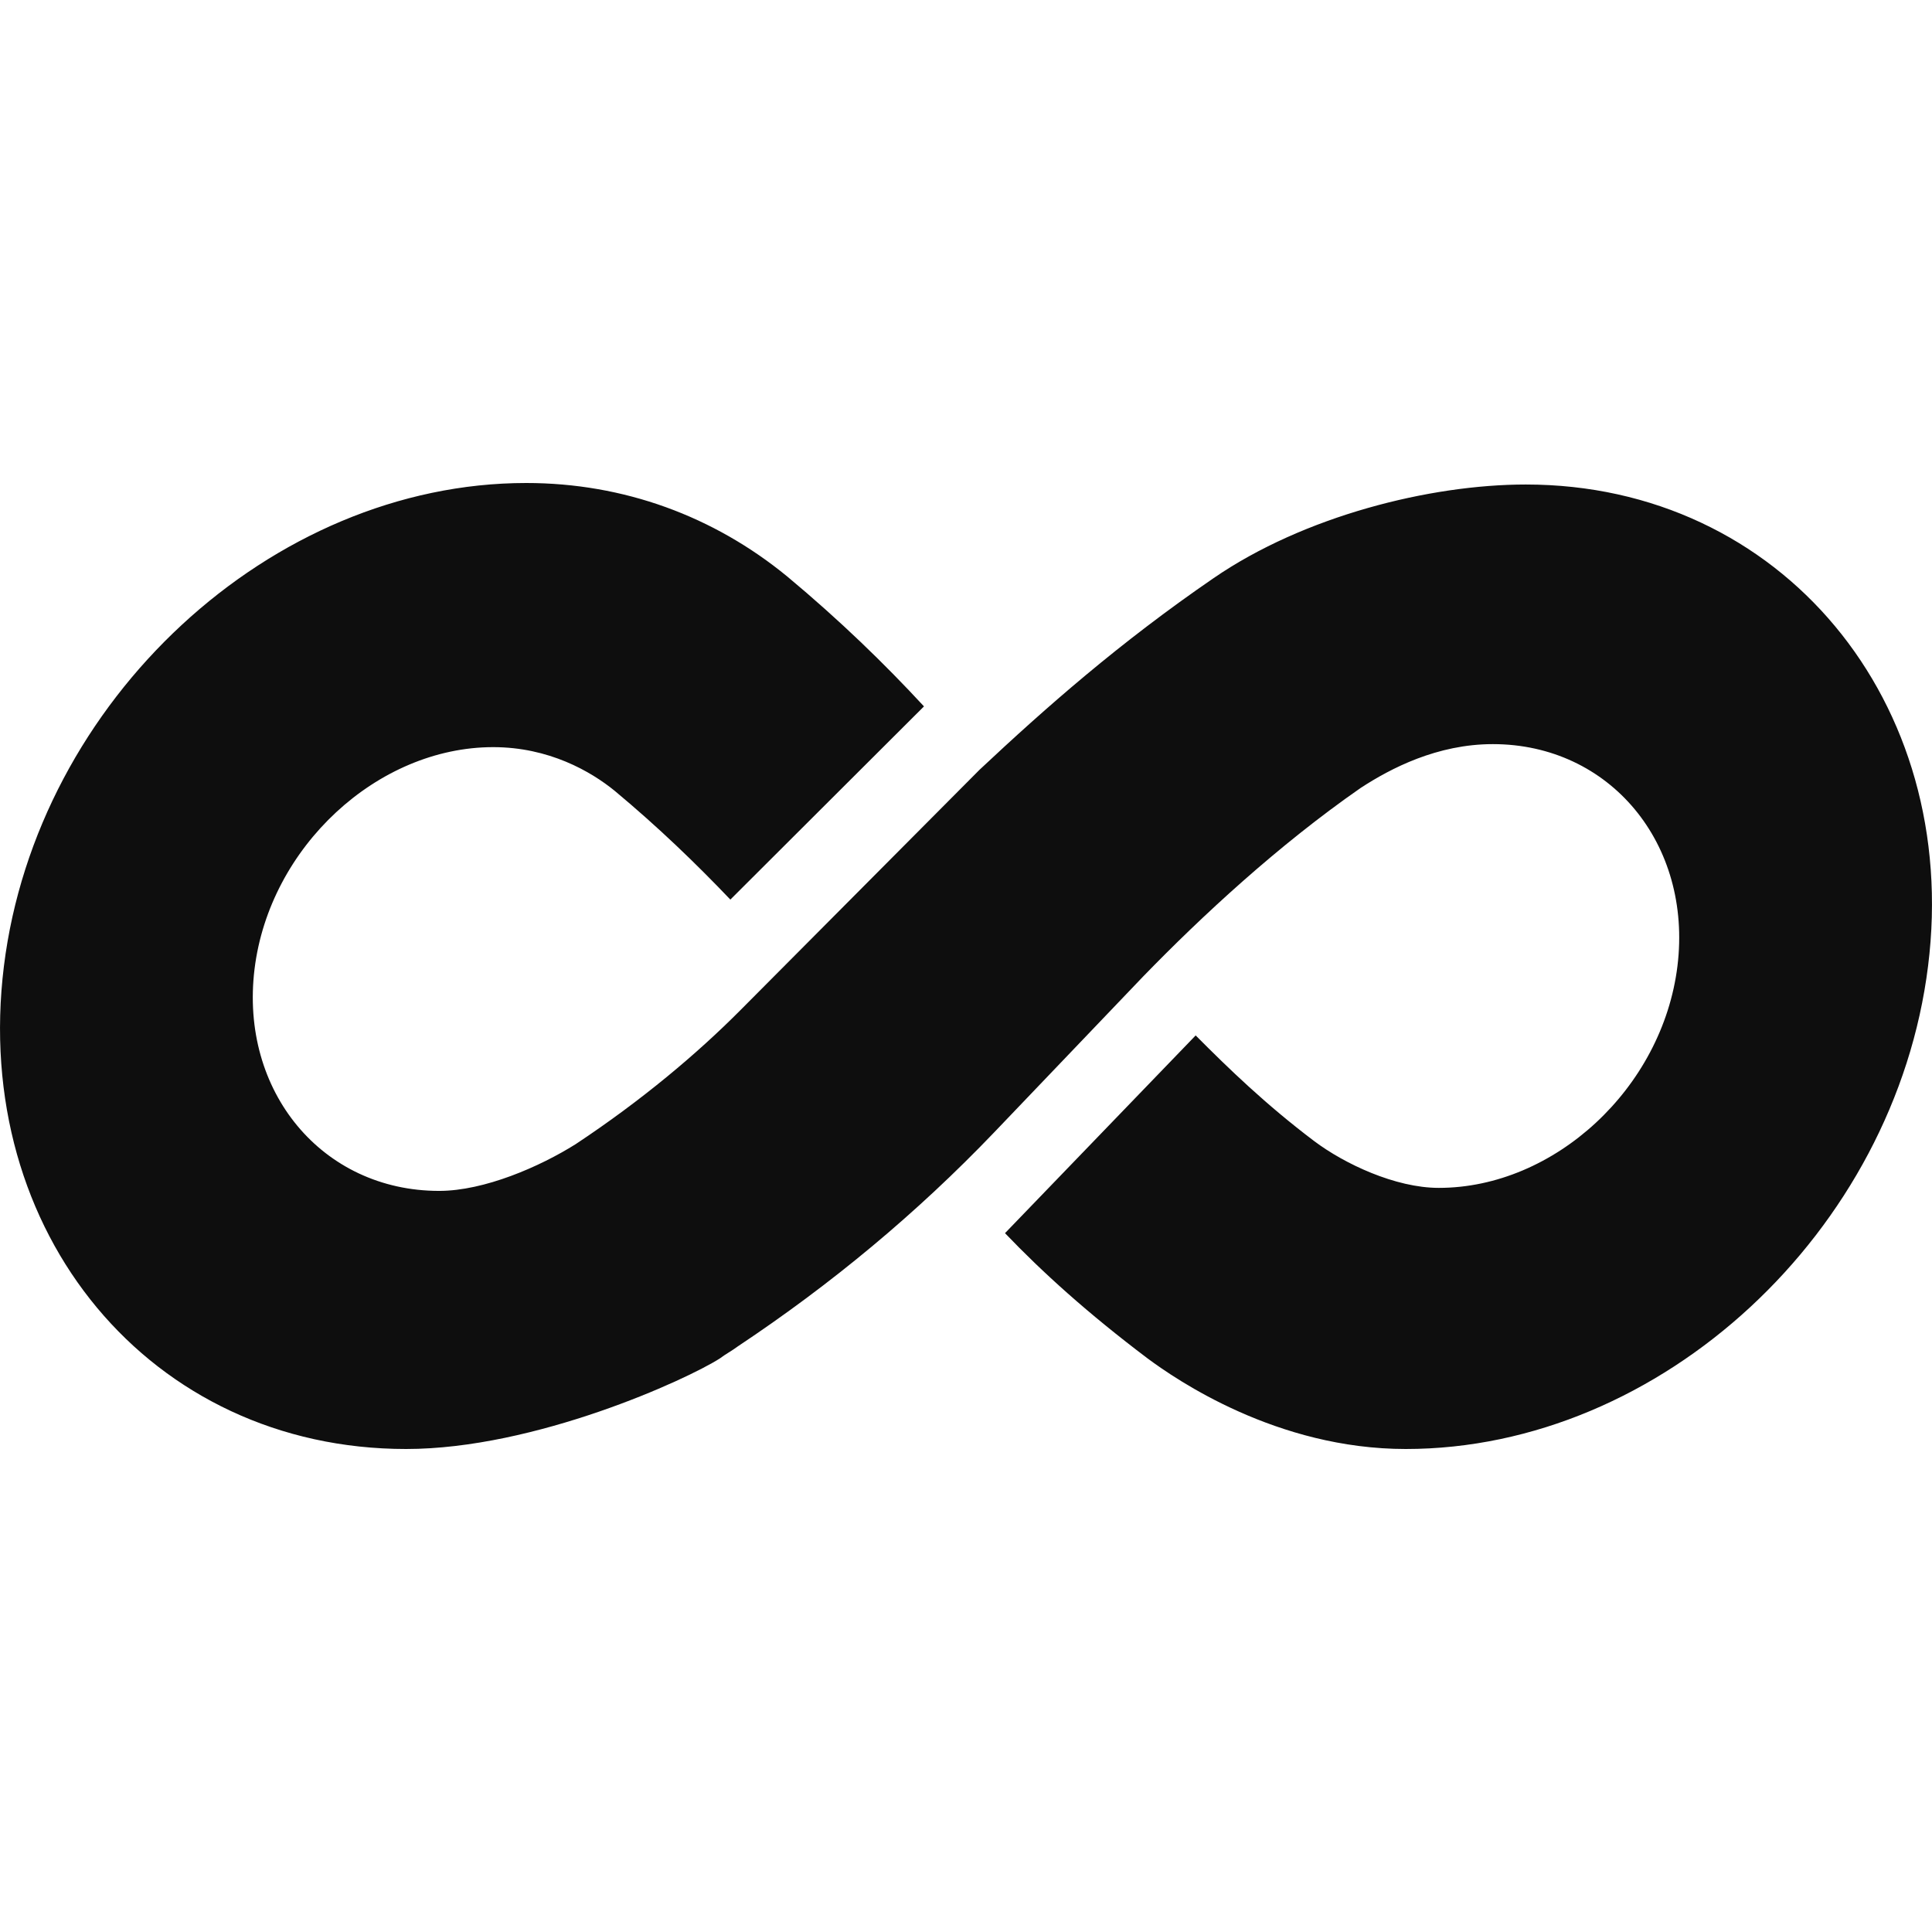 <?xml version="1.0" encoding="UTF-8"?> <svg xmlns="http://www.w3.org/2000/svg" width="32" height="32" viewBox="0 0 32 32" fill="none"><path d="M25.273 8.025C23.681 8.025 21.593 8.55 20.102 9.575C18.535 10.65 17.317 11.725 16.224 12.75L12.27 16.725C11.55 17.45 10.63 18.225 9.536 18.95C8.94 19.325 8.02 19.725 7.274 19.725C5.335 19.725 3.968 18.075 4.216 16.05C4.465 14.025 6.255 12.375 8.169 12.375C9.089 12.375 9.785 12.775 10.183 13.1C10.903 13.7 11.525 14.3 12.097 14.9L15.304 11.7C14.657 11 13.911 10.275 13.041 9.55C11.823 8.55 10.332 8 8.716 8C4.49 8 0.612 11.6 0.065 16C-0.482 20.425 2.501 24 6.727 24C8.865 24 11.376 22.85 11.923 22.5C12.022 22.425 12.121 22.375 12.221 22.3C13.762 21.275 15.18 20.1 16.472 18.75L18.933 16.175C19.903 15.175 21.171 14 22.538 13.05C23.036 12.725 23.806 12.325 24.726 12.325C26.665 12.325 28.032 13.975 27.784 16C27.535 18.025 25.745 19.675 23.831 19.675C23.11 19.675 22.265 19.275 21.767 18.9C20.972 18.3 20.351 17.7 19.804 17.15L16.646 20.425C17.268 21.075 18.014 21.75 19.008 22.5C19.48 22.85 21.146 24 23.284 24C27.51 24 31.388 20.4 31.935 16C32.482 11.625 29.499 8.025 25.273 8.025Z" fill="#0E0E0E"></path></svg> 